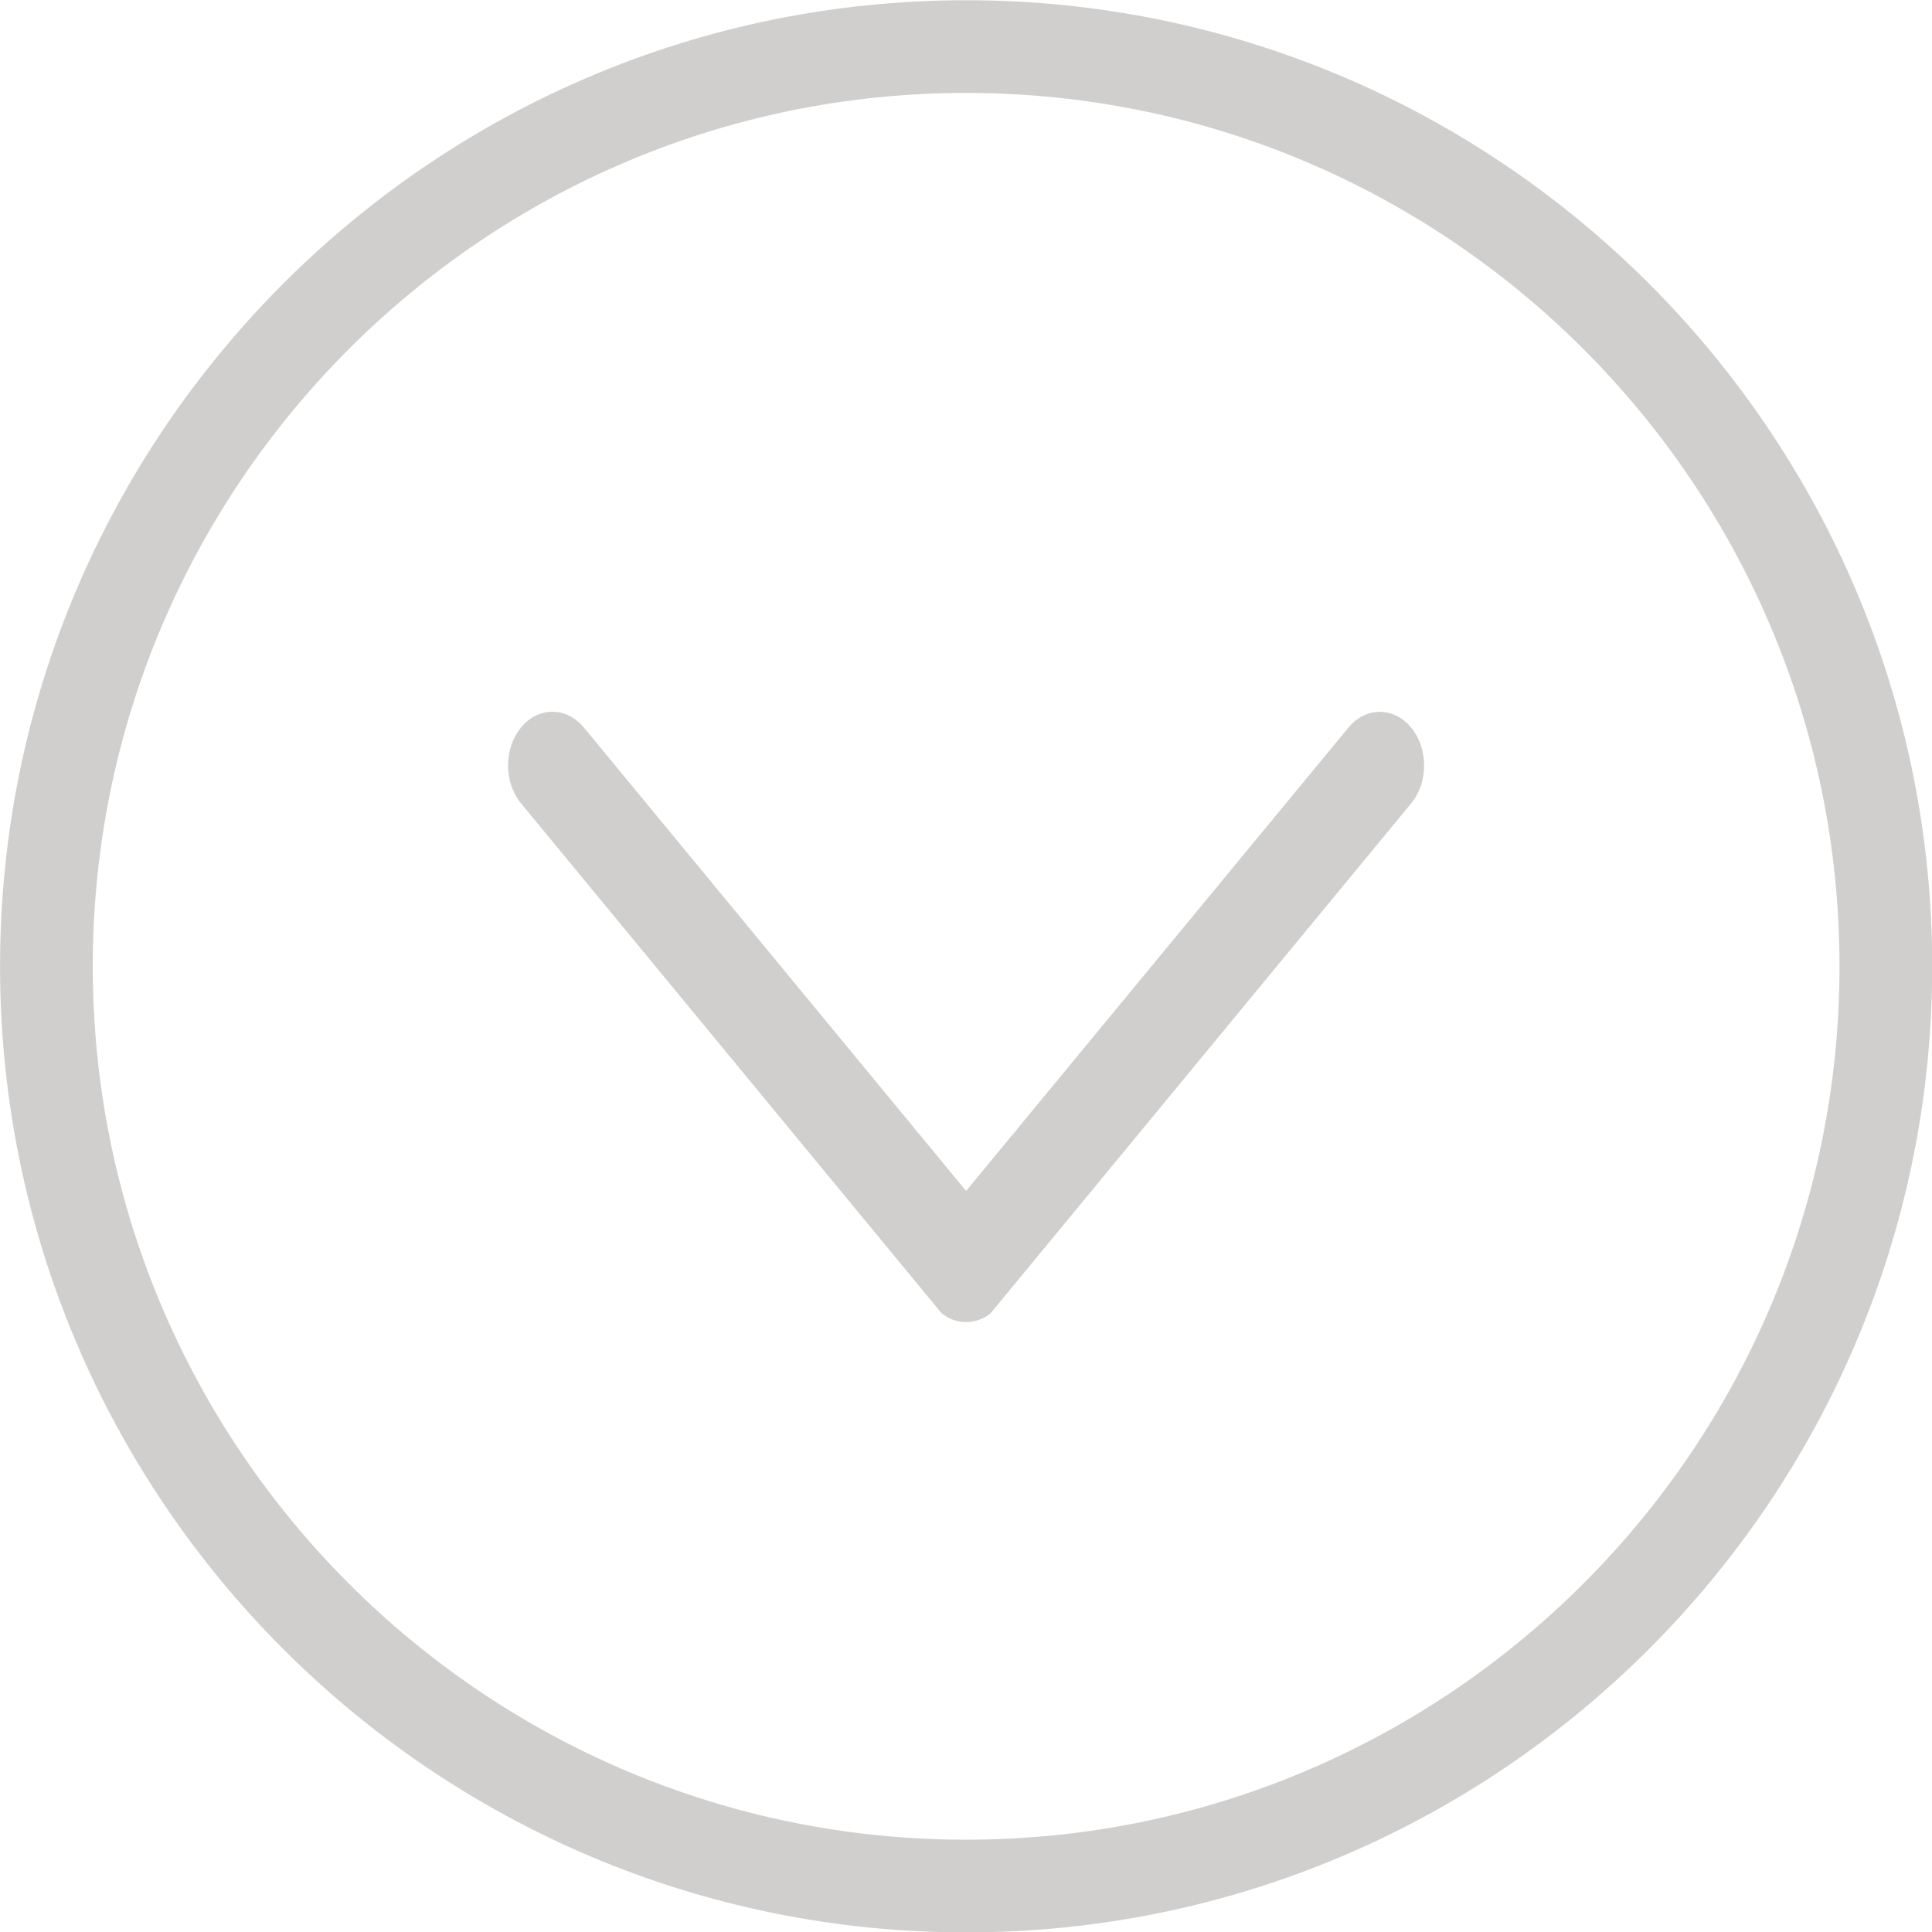 <svg xmlns="http://www.w3.org/2000/svg" xmlns:xlink="http://www.w3.org/1999/xlink" preserveAspectRatio="xMidYMid" width="49" height="49" viewBox="0 0 49 49">
  <defs>
    <style>
      .cls-1 {
        fill: #a3a19e;
        opacity: 0.5;
        fill-rule: evenodd;
      }
    </style>
  </defs>
  <path d="M24.503,49.010 C10.993,49.010 0.001,38.019 0.001,24.508 C0.001,10.998 10.993,0.006 24.503,0.006 C38.013,0.006 49.005,10.998 49.005,24.508 C49.005,38.019 38.013,49.010 24.503,49.010 ZM24.503,2.357 C12.289,2.357 2.353,12.295 2.353,24.508 C2.353,36.723 12.289,46.659 24.503,46.659 C36.717,46.659 46.654,36.723 46.654,24.508 C46.654,12.295 36.717,2.357 24.503,2.357 ZM25.125,33.306 C24.945,33.453 24.731,33.531 24.502,33.531 C24.274,33.531 24.060,33.453 23.880,33.306 L13.216,20.377 C13.003,20.120 12.886,19.778 12.886,19.413 C12.886,19.044 13.000,18.710 13.216,18.449 C13.653,17.919 14.367,17.920 14.808,18.451 L23.170,28.590 C23.222,28.662 23.278,28.730 23.337,28.792 L24.502,30.205 L25.668,28.792 C25.727,28.730 25.782,28.662 25.835,28.590 L34.199,18.454 C34.412,18.196 34.695,18.054 34.997,18.054 C35.296,18.055 35.577,18.196 35.788,18.452 C36.003,18.710 36.119,19.050 36.119,19.413 C36.119,19.778 36.002,20.120 35.789,20.377 L25.125,33.306 Z" class="cls-1"/>
</svg>
